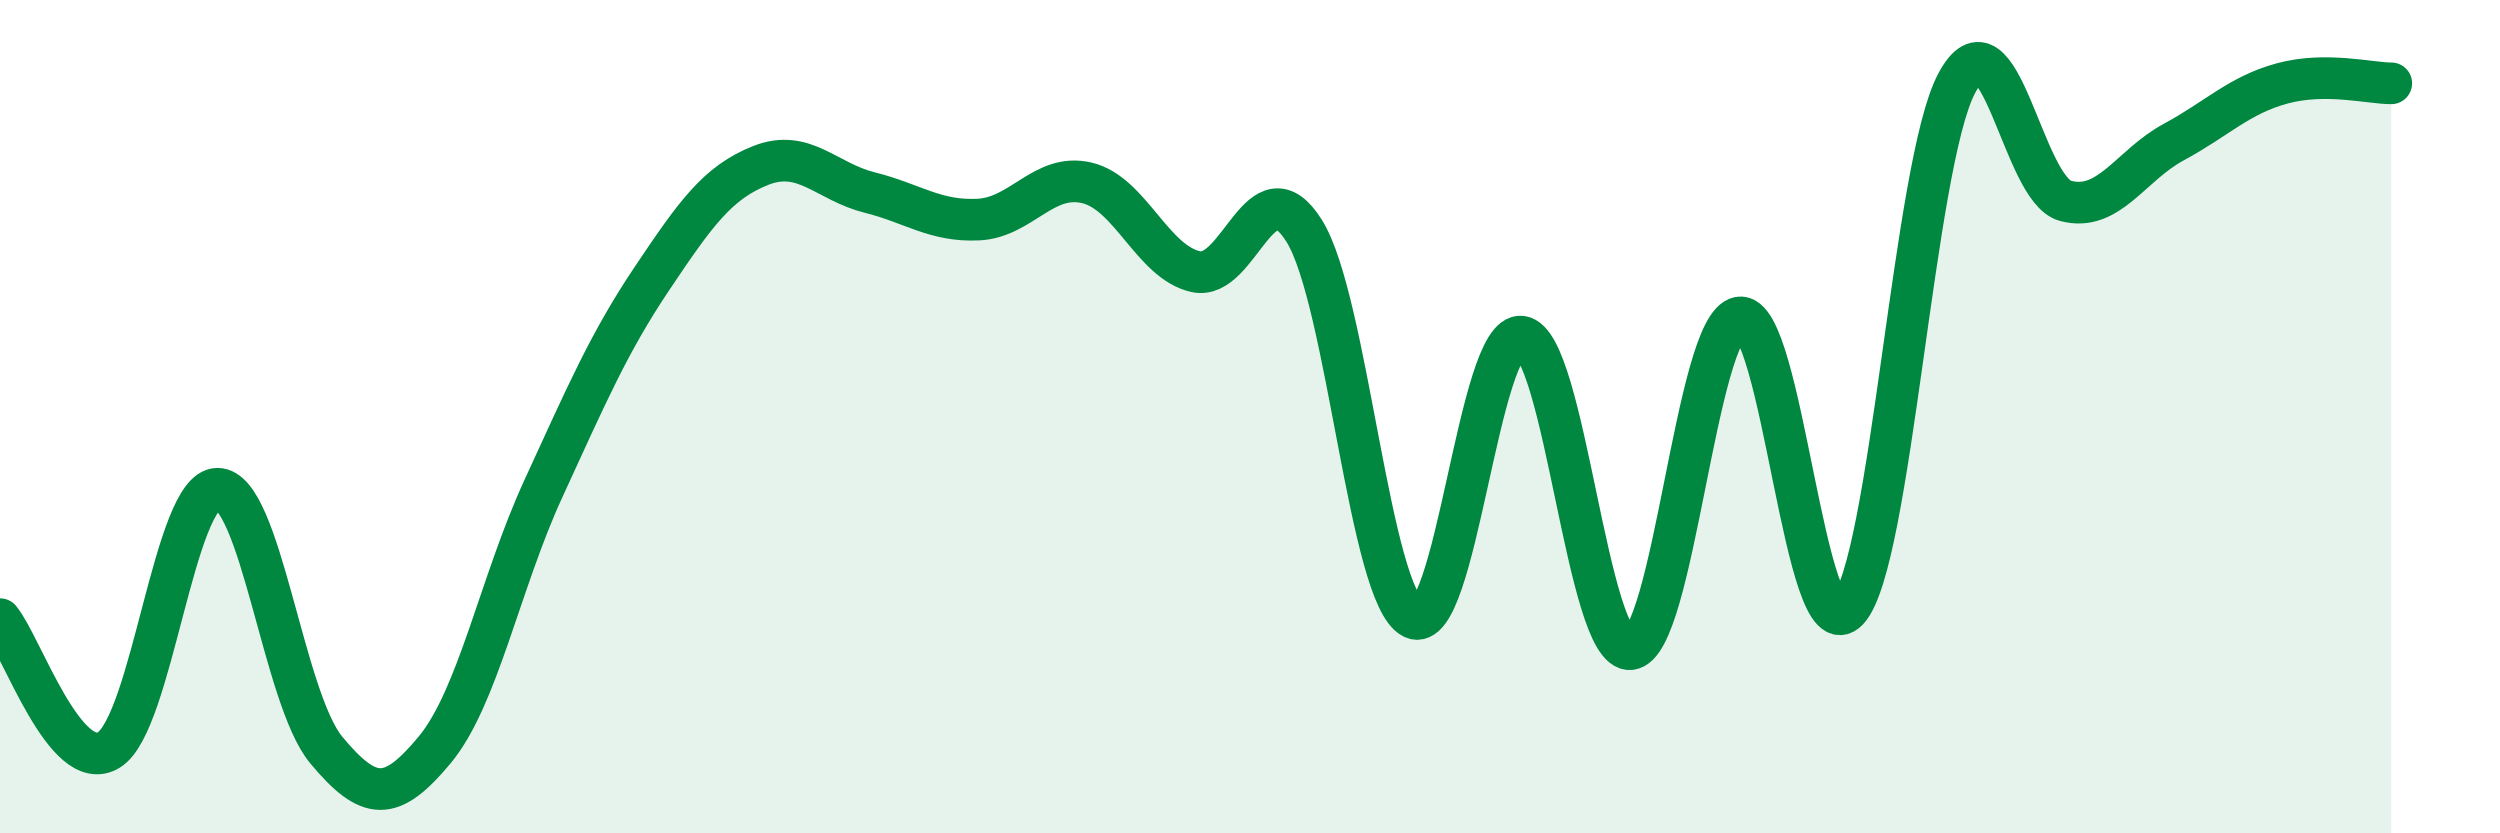 
    <svg width="60" height="20" viewBox="0 0 60 20" xmlns="http://www.w3.org/2000/svg">
      <path
        d="M 0,14.86 C 0.52,15.49 1.57,18.63 2.61,18 C 3.65,17.37 4.18,11.73 5.22,11.73 C 6.26,11.73 6.79,16.75 7.83,18 C 8.87,19.25 9.39,19.25 10.43,18 C 11.47,16.75 12,13.99 13.04,11.73 C 14.08,9.47 14.61,8.23 15.65,6.68 C 16.69,5.13 17.22,4.38 18.26,3.97 C 19.3,3.56 19.83,4.36 20.87,4.62 C 21.91,4.88 22.44,5.32 23.48,5.27 C 24.52,5.22 25.05,4.14 26.09,4.39 C 27.13,4.64 27.66,6.29 28.7,6.52 C 29.74,6.75 30.26,3.88 31.3,5.54 C 32.34,7.2 32.87,14.32 33.91,14.83 C 34.95,15.34 35.48,7.93 36.52,8.08 C 37.56,8.23 38.09,15.67 39.13,15.58 C 40.17,15.49 40.7,7.81 41.74,7.62 C 42.78,7.43 43.31,15.76 44.35,14.64 C 45.39,13.52 45.92,3.96 46.96,2 C 48,0.04 48.53,4.54 49.57,4.82 C 50.61,5.1 51.13,3.97 52.17,3.41 C 53.21,2.85 53.74,2.28 54.78,2 C 55.82,1.72 56.87,2 57.39,2L57.39 20L0 20Z"
        fill="#008740"
        opacity="0.1"
        stroke-linecap="round"
        stroke-linejoin="round"
      />
      <path
        d="M 0,14.86 C 0.52,15.49 1.57,18.63 2.61,18 C 3.65,17.37 4.18,11.73 5.22,11.73 C 6.26,11.73 6.79,16.75 7.83,18 C 8.87,19.25 9.39,19.25 10.43,18 C 11.47,16.75 12,13.99 13.04,11.73 C 14.08,9.47 14.61,8.23 15.65,6.68 C 16.69,5.13 17.22,4.38 18.26,3.97 C 19.3,3.56 19.83,4.36 20.87,4.62 C 21.91,4.88 22.44,5.32 23.48,5.27 C 24.52,5.22 25.05,4.14 26.09,4.39 C 27.13,4.64 27.66,6.29 28.7,6.52 C 29.74,6.75 30.26,3.88 31.3,5.54 C 32.34,7.2 32.87,14.32 33.91,14.83 C 34.95,15.34 35.48,7.93 36.52,8.08 C 37.56,8.23 38.09,15.67 39.13,15.58 C 40.17,15.49 40.7,7.81 41.74,7.62 C 42.78,7.43 43.31,15.76 44.35,14.64 C 45.39,13.52 45.92,3.96 46.96,2 C 48,0.04 48.53,4.54 49.57,4.82 C 50.61,5.1 51.13,3.97 52.17,3.41 C 53.21,2.85 53.74,2.28 54.78,2 C 55.82,1.72 56.87,2 57.39,2"
        stroke="#008740"
        stroke-width="1"
        fill="none"
        stroke-linecap="round"
        stroke-linejoin="round"
      />
    </svg>
  